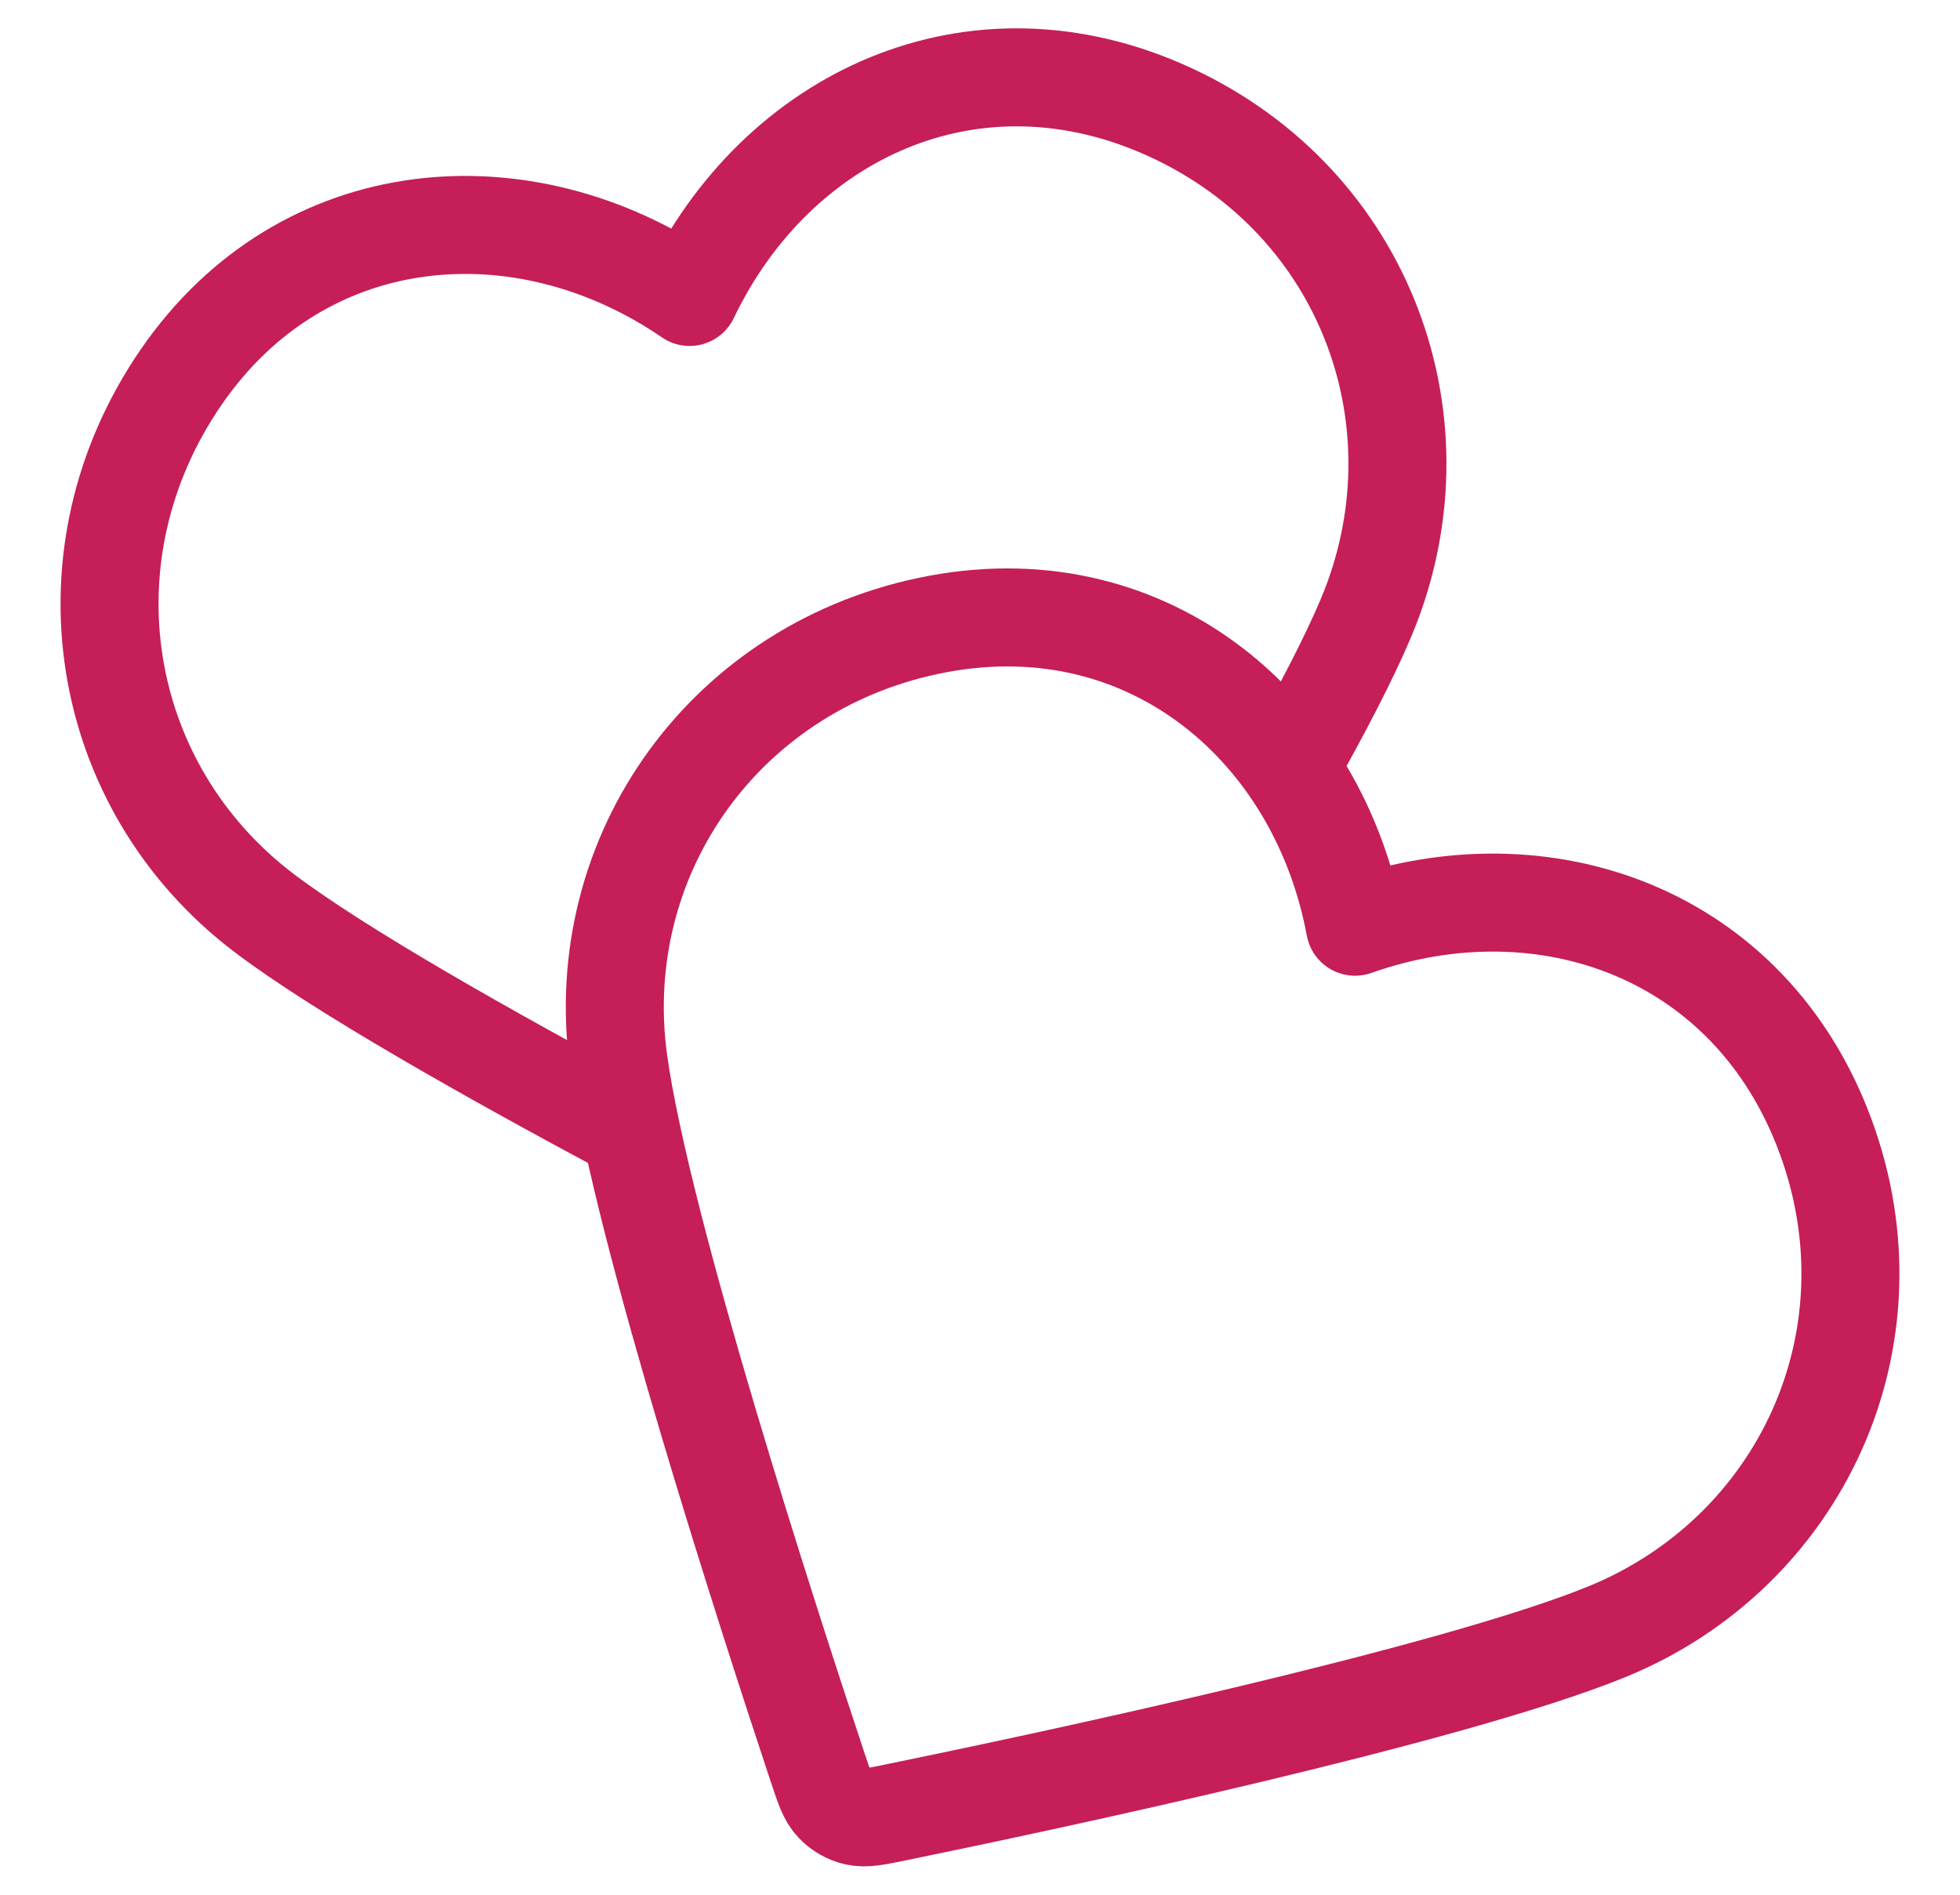 <svg xmlns="http://www.w3.org/2000/svg" fill="none" viewBox="0 0 30 29" height="29" width="30">
<path stroke-linejoin="round" stroke-linecap="round" stroke-width="1.5" stroke="#C51E59" d="M19.738 11.751C20.236 10.865 20.652 10.066 20.908 9.457C22.153 6.503 20.922 3.105 17.913 1.719C14.903 0.332 11.881 1.77 10.555 4.545C8.019 2.805 4.636 3.06 2.77 5.776C0.904 8.492 1.49 12.04 4.045 13.976C5.205 14.854 7.499 16.149 9.658 17.302M20.74 14.184C20.177 11.16 17.604 8.948 14.364 9.549C11.125 10.15 9.03 13.073 9.468 16.249C9.82 18.801 11.762 24.788 12.512 27.043C12.614 27.35 12.665 27.504 12.767 27.611C12.855 27.705 12.972 27.773 13.098 27.802C13.241 27.836 13.4 27.804 13.718 27.738C16.046 27.261 22.201 25.949 24.587 24.978C27.556 23.77 29.089 20.496 27.941 17.388C26.793 14.28 23.64 13.159 20.74 14.184Z"></path>
</svg>

